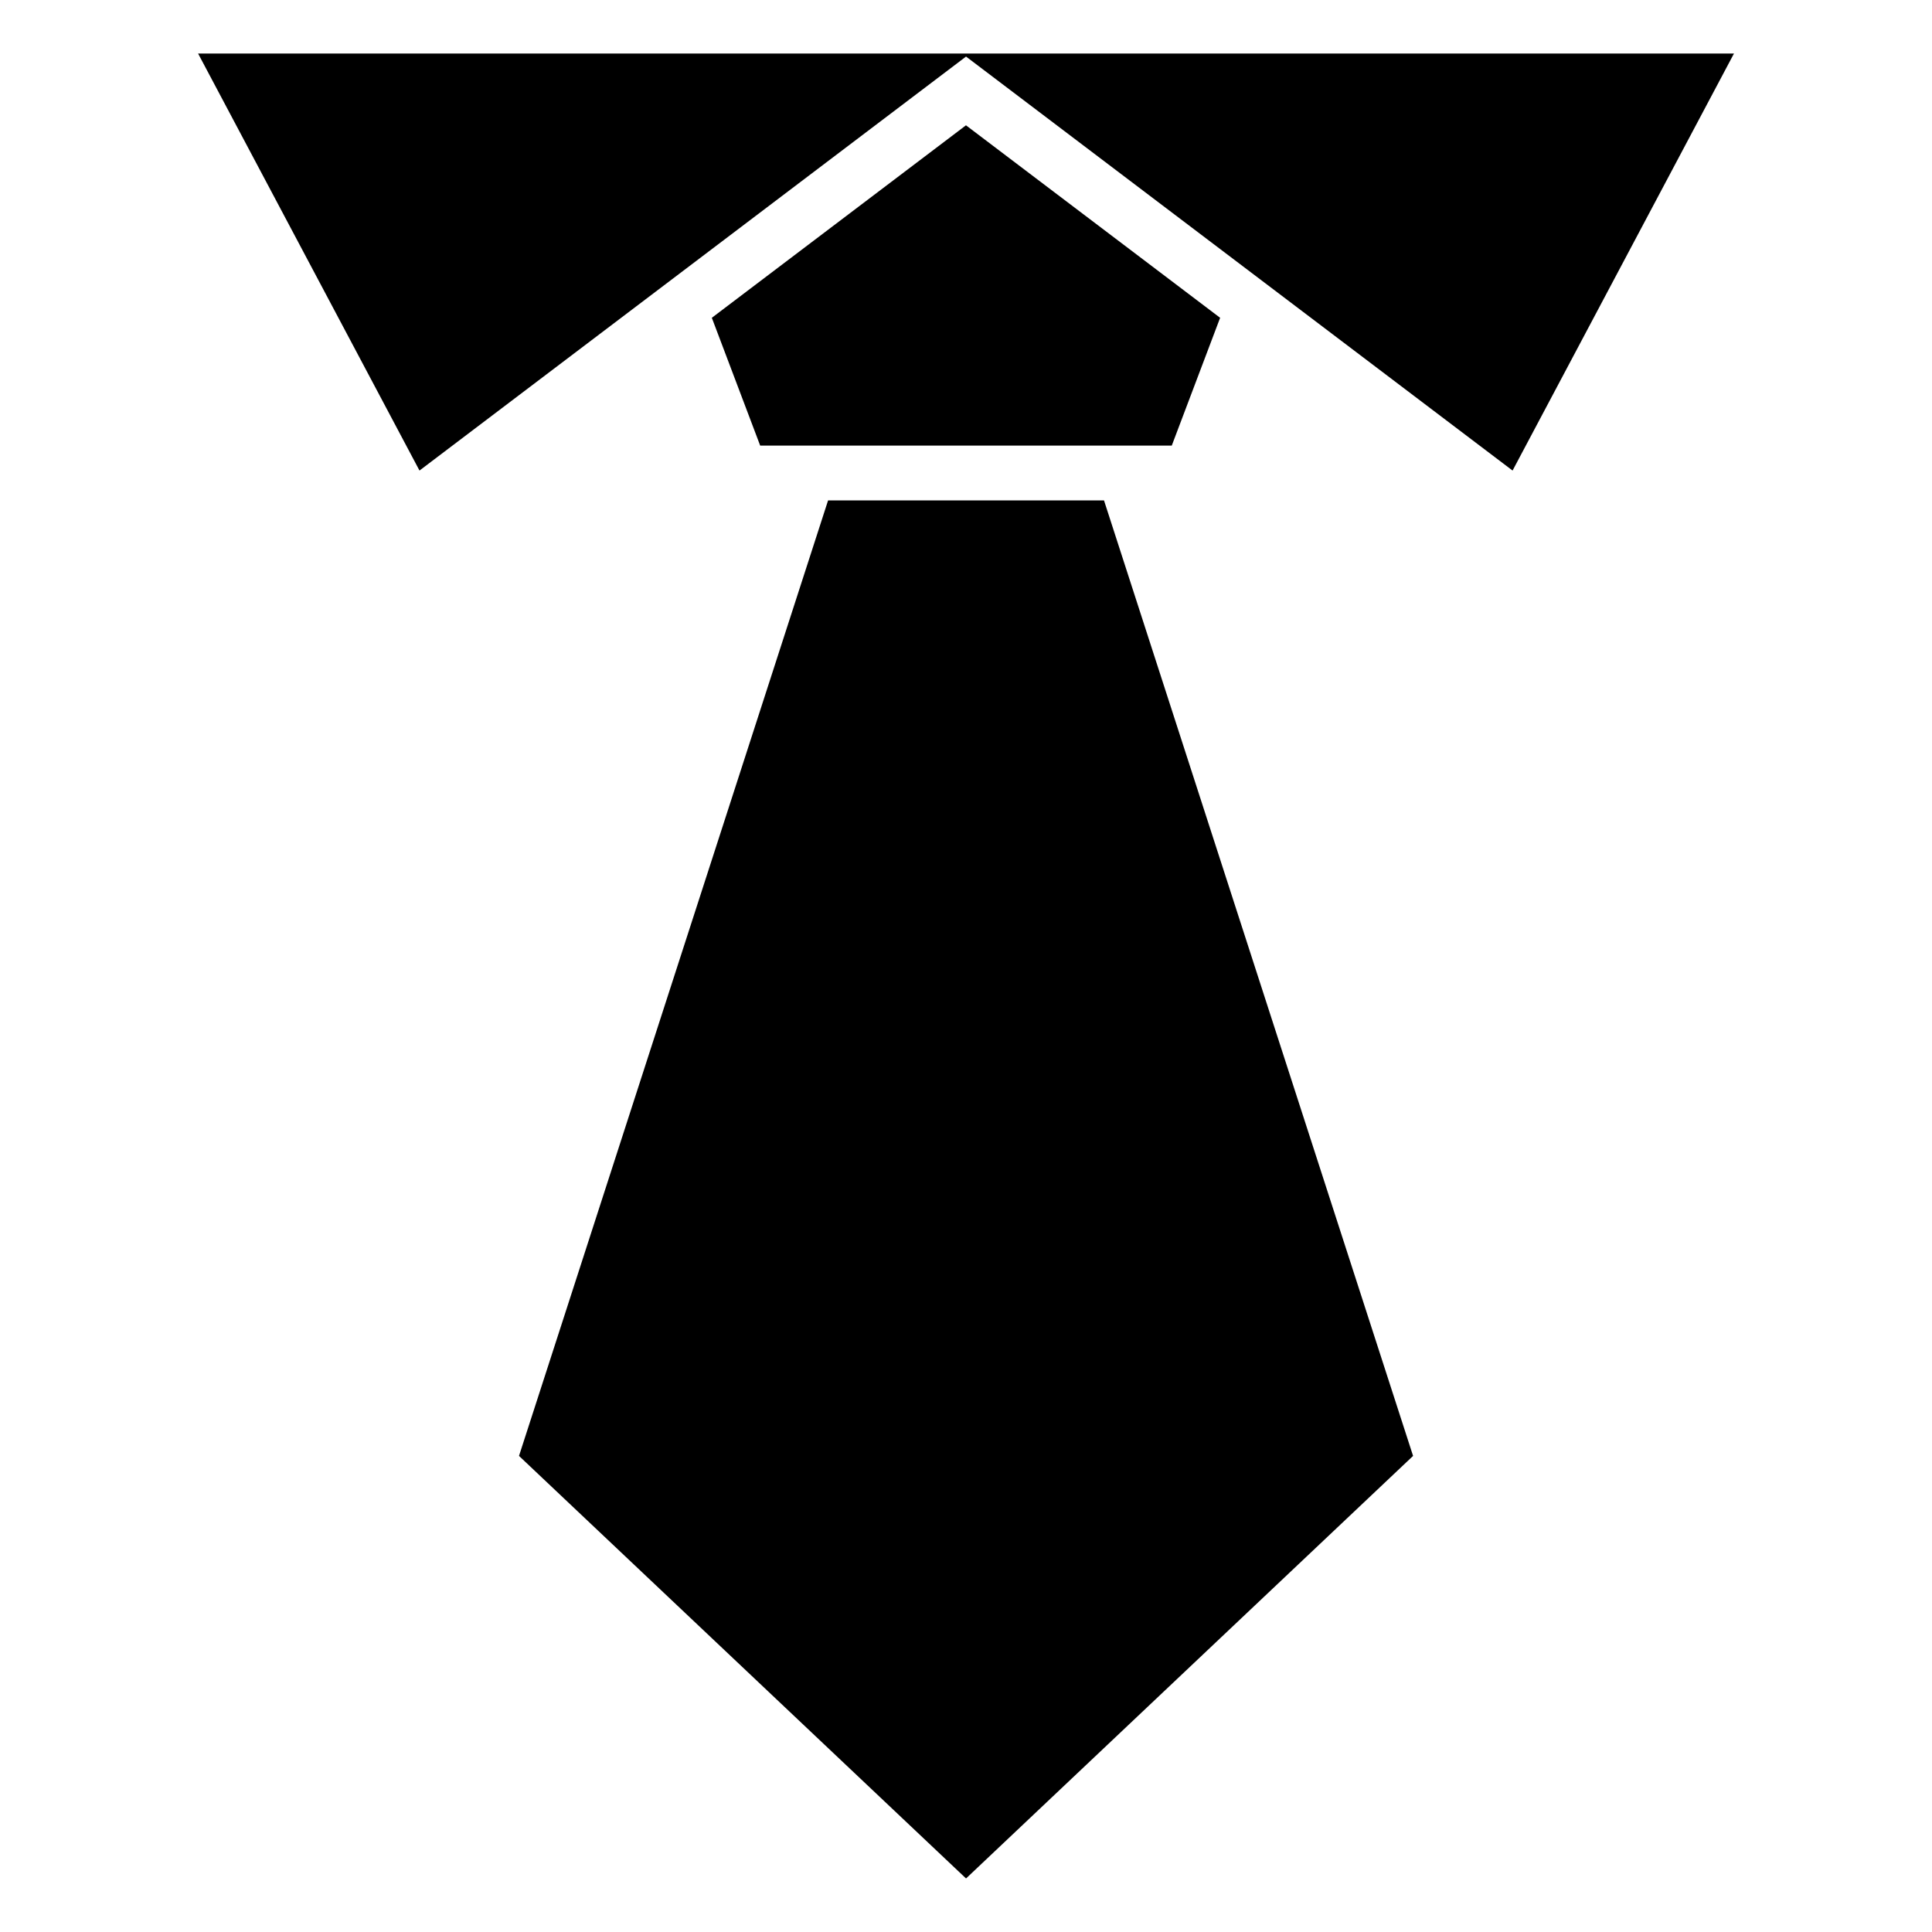 <?xml version="1.0" encoding="UTF-8"?>
<!-- Uploaded to: ICON Repo, www.svgrepo.com, Generator: ICON Repo Mixer Tools -->
<svg fill="#000000" width="800px" height="800px" version="1.1" viewBox="144 144 512 512" xmlns="http://www.w3.org/2000/svg">
 <path d="m400.01 158.99-144.84 109.71-58.676-110.52h407.03l-58.676 110.52zm0 482.82 118.47-111.98-81.906-253.21h-73.125l-81.906 253.21zm0-379.72h54.52l12.816-33.871-67.352-51.012-67.352 51.012 12.816 33.871z" fill-rule="evenodd"/>
</svg>
